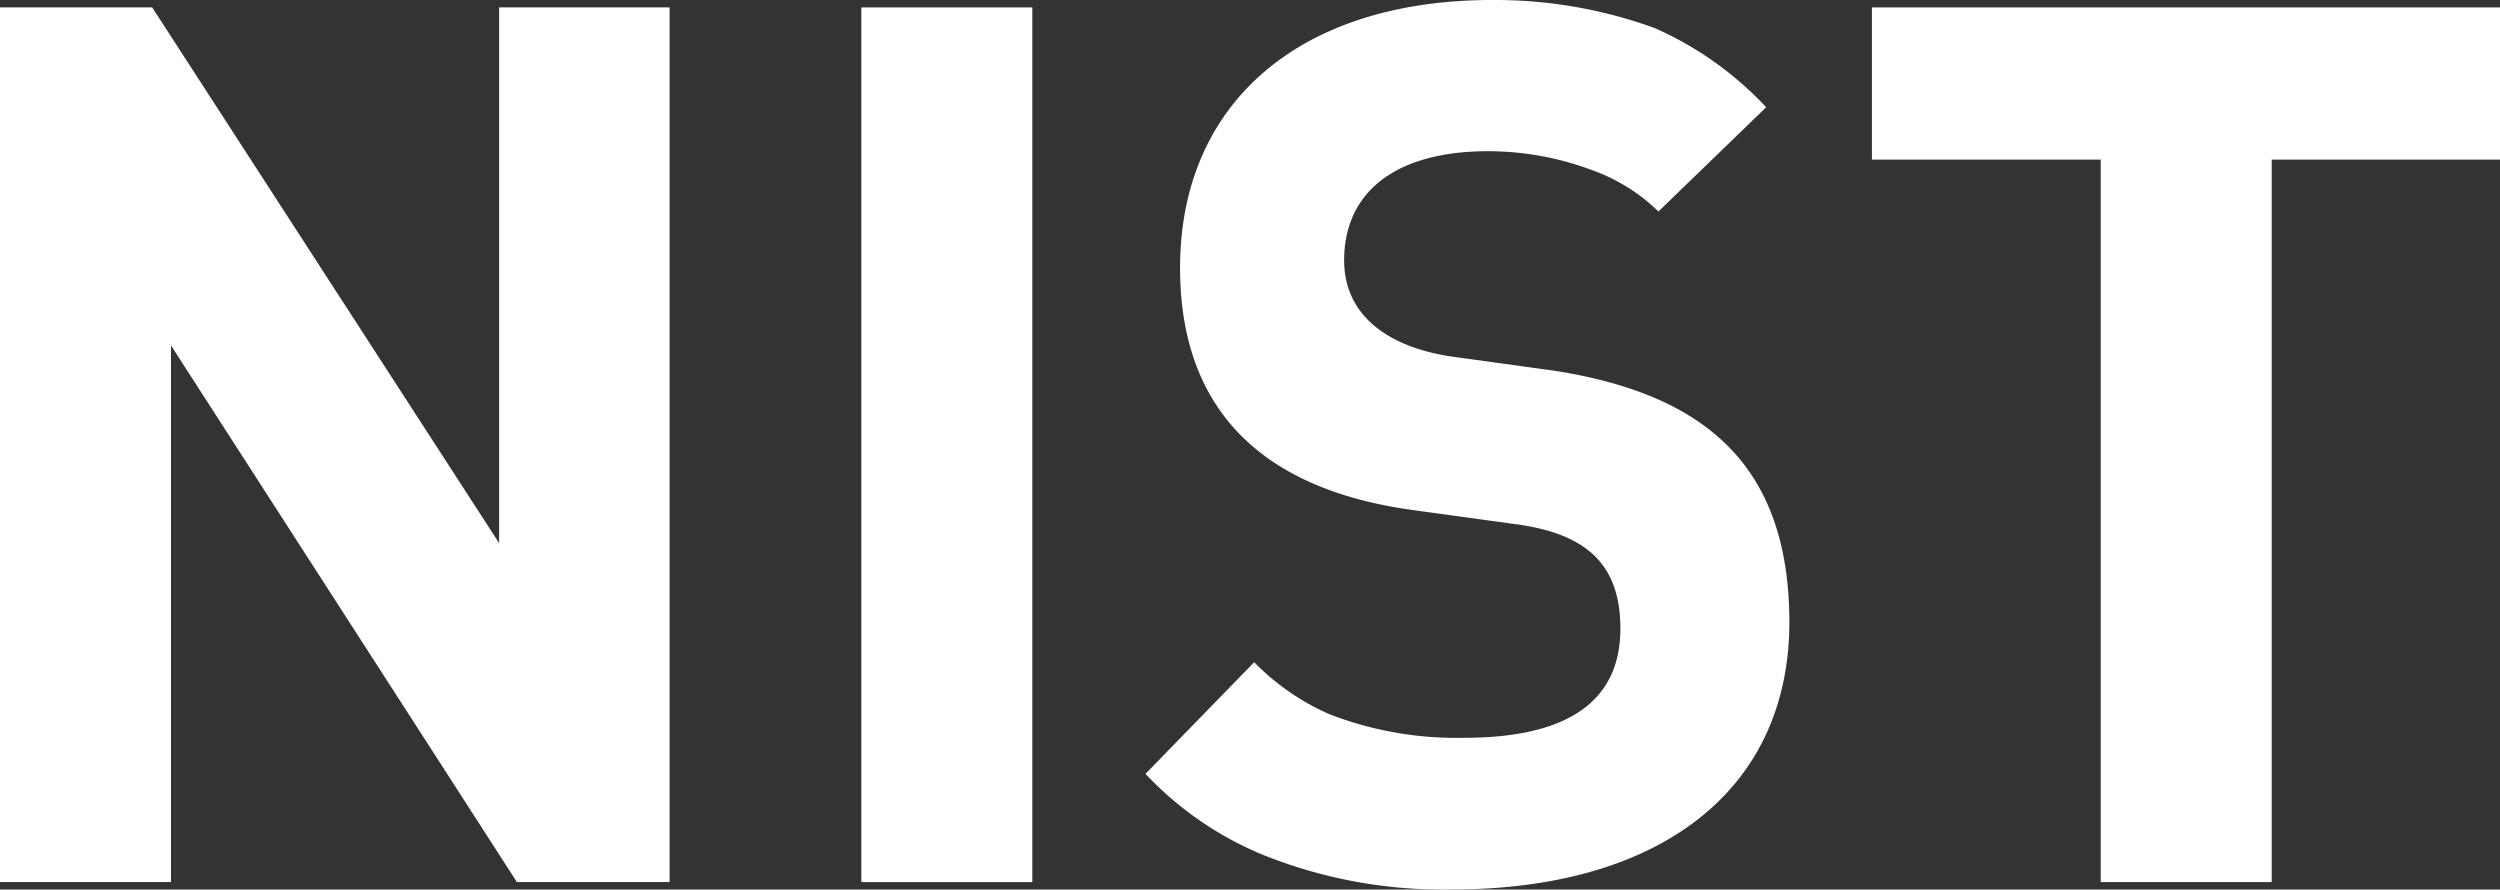 <?xml version="1.0" encoding="UTF-8"?> <svg xmlns="http://www.w3.org/2000/svg" viewBox="0 0 50.59 18"><rect x="0" y="0" width="50.59" height="18" fill="#333333" stroke="none"/><defs><style>.cls-1{fill:#fff;}</style></defs><title>Ресурс 1_FF</title><g id="Слой_2" data-name="Слой 2"><g id="Слой_1-2" data-name="Слой 1"><g id="Слой_2-2" data-name="Слой 2"><g id="Слой_1-2-2" data-name="Слой 1-2"><g id="Слой_2-2-2" data-name="Слой 2-2"><g id="Слой_1-2-2-2" data-name="Слой 1-2-2"><polygon class="cls-1" points="10.1 10.99 3.08 0.15 0 0.15 0 17.85 3.46 17.85 3.46 6.99 10.46 17.85 13.55 17.85 13.55 0.15 10.1 0.15 10.1 10.99"></polygon><rect class="cls-1" x="17.43" y="0.15" width="3.46" height="17.7"></rect><path class="cls-1" d="M31.44,7.5l-2.1-.29C28,7,27.2,6.32,27.2,5.27c0-1.39,1.05-2.21,2.91-2.21a6,6,0,0,1,2.1.38,3.71,3.71,0,0,1,1.35.84l2.18-2.11A6.9,6.9,0,0,0,33.49.57,9.45,9.45,0,0,0,30.2,0c-3.93,0-6.32,2.11-6.32,5.42,0,2.81,1.59,4.47,4.7,4.9l2.11.29c1.47.2,2.1.86,2.1,2.11,0,1.46-1.05,2.21-3.16,2.21a7.13,7.13,0,0,1-2.71-.47,4.82,4.82,0,0,1-1.54-1.06l-2.2,2.26a6.86,6.86,0,0,0,2.38,1.64,9.76,9.76,0,0,0,3.81.7c4.21,0,6.84-2,6.84-5.42C36.2,9.57,34.68,8,31.44,7.5Z"></path><polygon class="cls-1" points="37.88 0.15 37.88 3.23 42.51 3.23 42.51 17.85 45.97 17.85 45.97 3.23 50.59 3.23 50.59 0.15 37.88 0.15"></polygon></g></g></g></g></g></g></svg> 